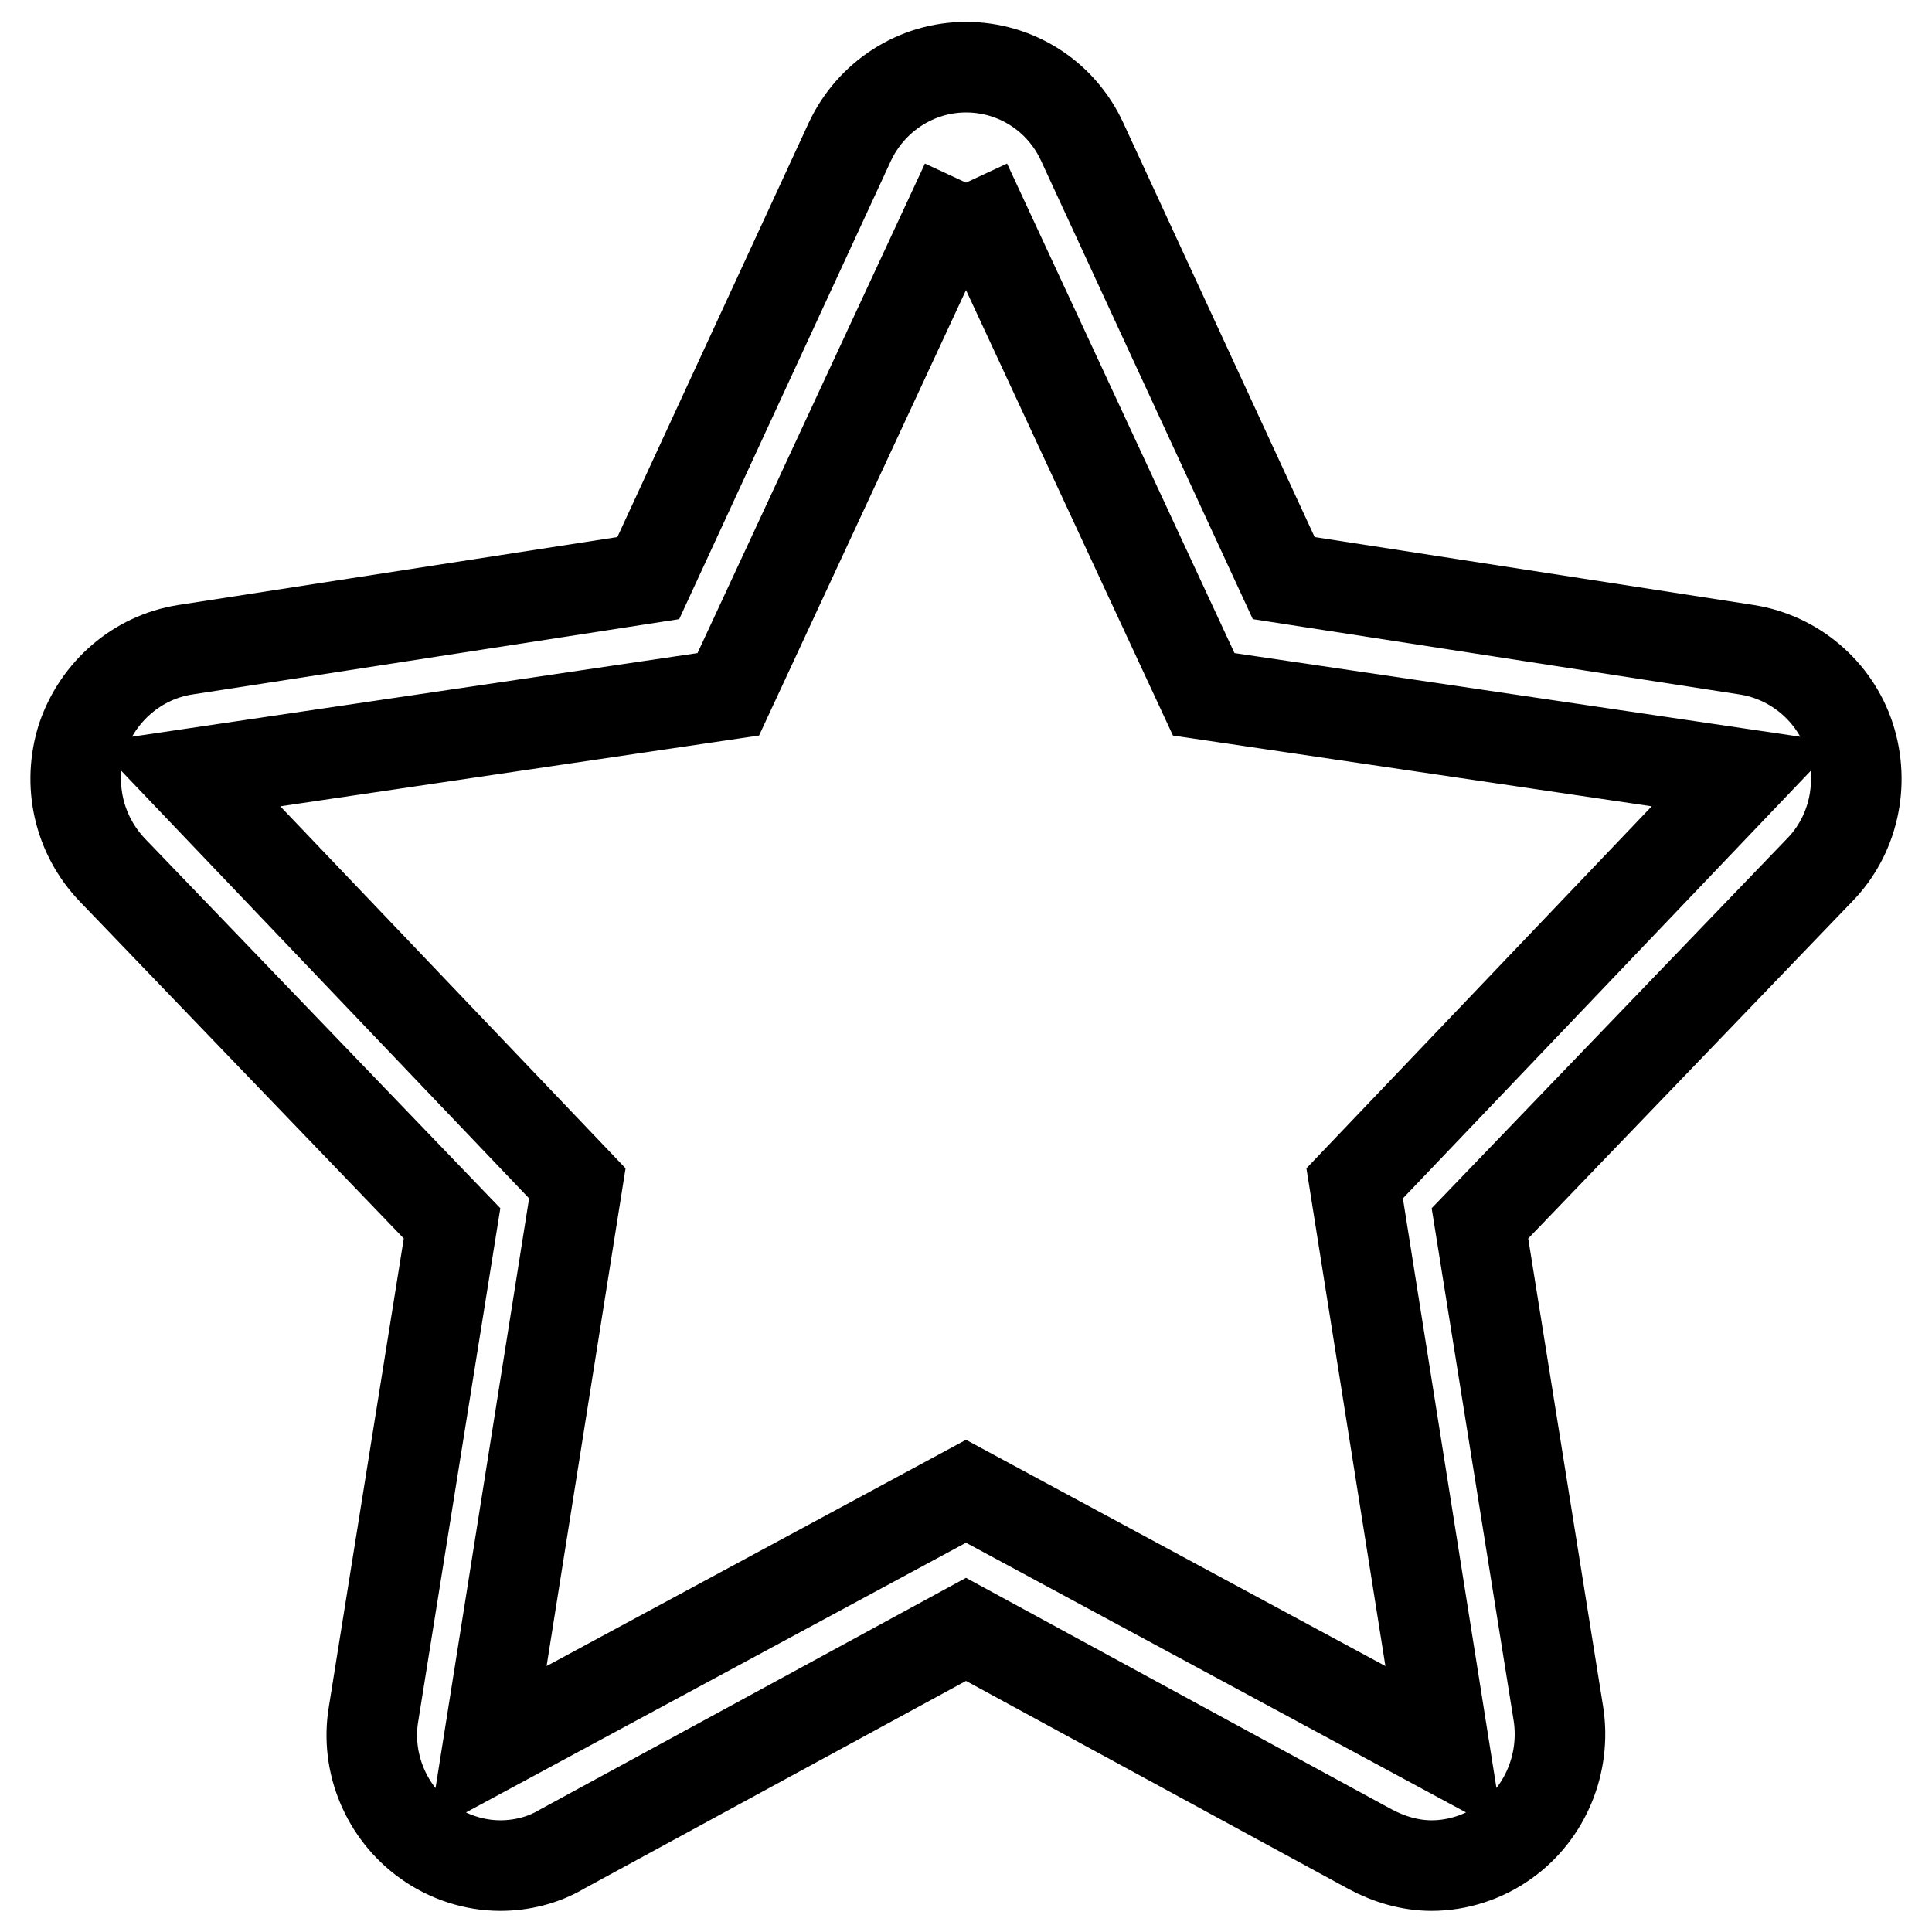 <?xml version="1.0" encoding="utf-8"?>
<!-- Svg Vector Icons : http://www.onlinewebfonts.com/icon -->
<!DOCTYPE svg PUBLIC "-//W3C//DTD SVG 1.1//EN" "http://www.w3.org/Graphics/SVG/1.1/DTD/svg11.dtd">
<svg version="1.1" xmlns="http://www.w3.org/2000/svg" xmlns:xlink="http://www.w3.org/1999/xlink" x="0px" y="0px" viewBox="0 0 256 256" enable-background="new 0 0 256 256" xml:space="preserve">
<g> <path stroke-width="12" fill-opacity="0" stroke="#000000"  d="M128,24.2L159.5,92l71.7,10.6l-51.7,54.2l11.9,75L128,197.6l-63.4,34.2l11.9-75l-51.7-54.2L96.5,92 L128,24.2 M128,8.9c-6.6,0-12.6,3.9-15.4,9.9L85.9,76.6l-61.4,9.5c-6.3,1-11.5,5.5-13.6,11.6c-2,6.2-0.5,12.9,4,17.6l45,46.8 l-10.4,65c-1.1,6.5,1.7,13.1,7,16.9c2.9,2.1,6.4,3.2,9.8,3.2c2.8,0,5.7-0.7,8.2-2.2l53.5-29.1l53.5,29.1c2.6,1.4,5.4,2.2,8.2,2.2 c3.4,0,6.9-1.1,9.8-3.2c5.3-3.8,8-10.4,7-16.9l-10.4-65l45-46.8c4.5-4.6,6-11.4,4-17.6c-2-6.1-7.3-10.6-13.6-11.6l-61.4-9.5 l-26.7-57.8C140.6,12.7,134.6,8.9,128,8.9L128,8.9z"/></g>
</svg>